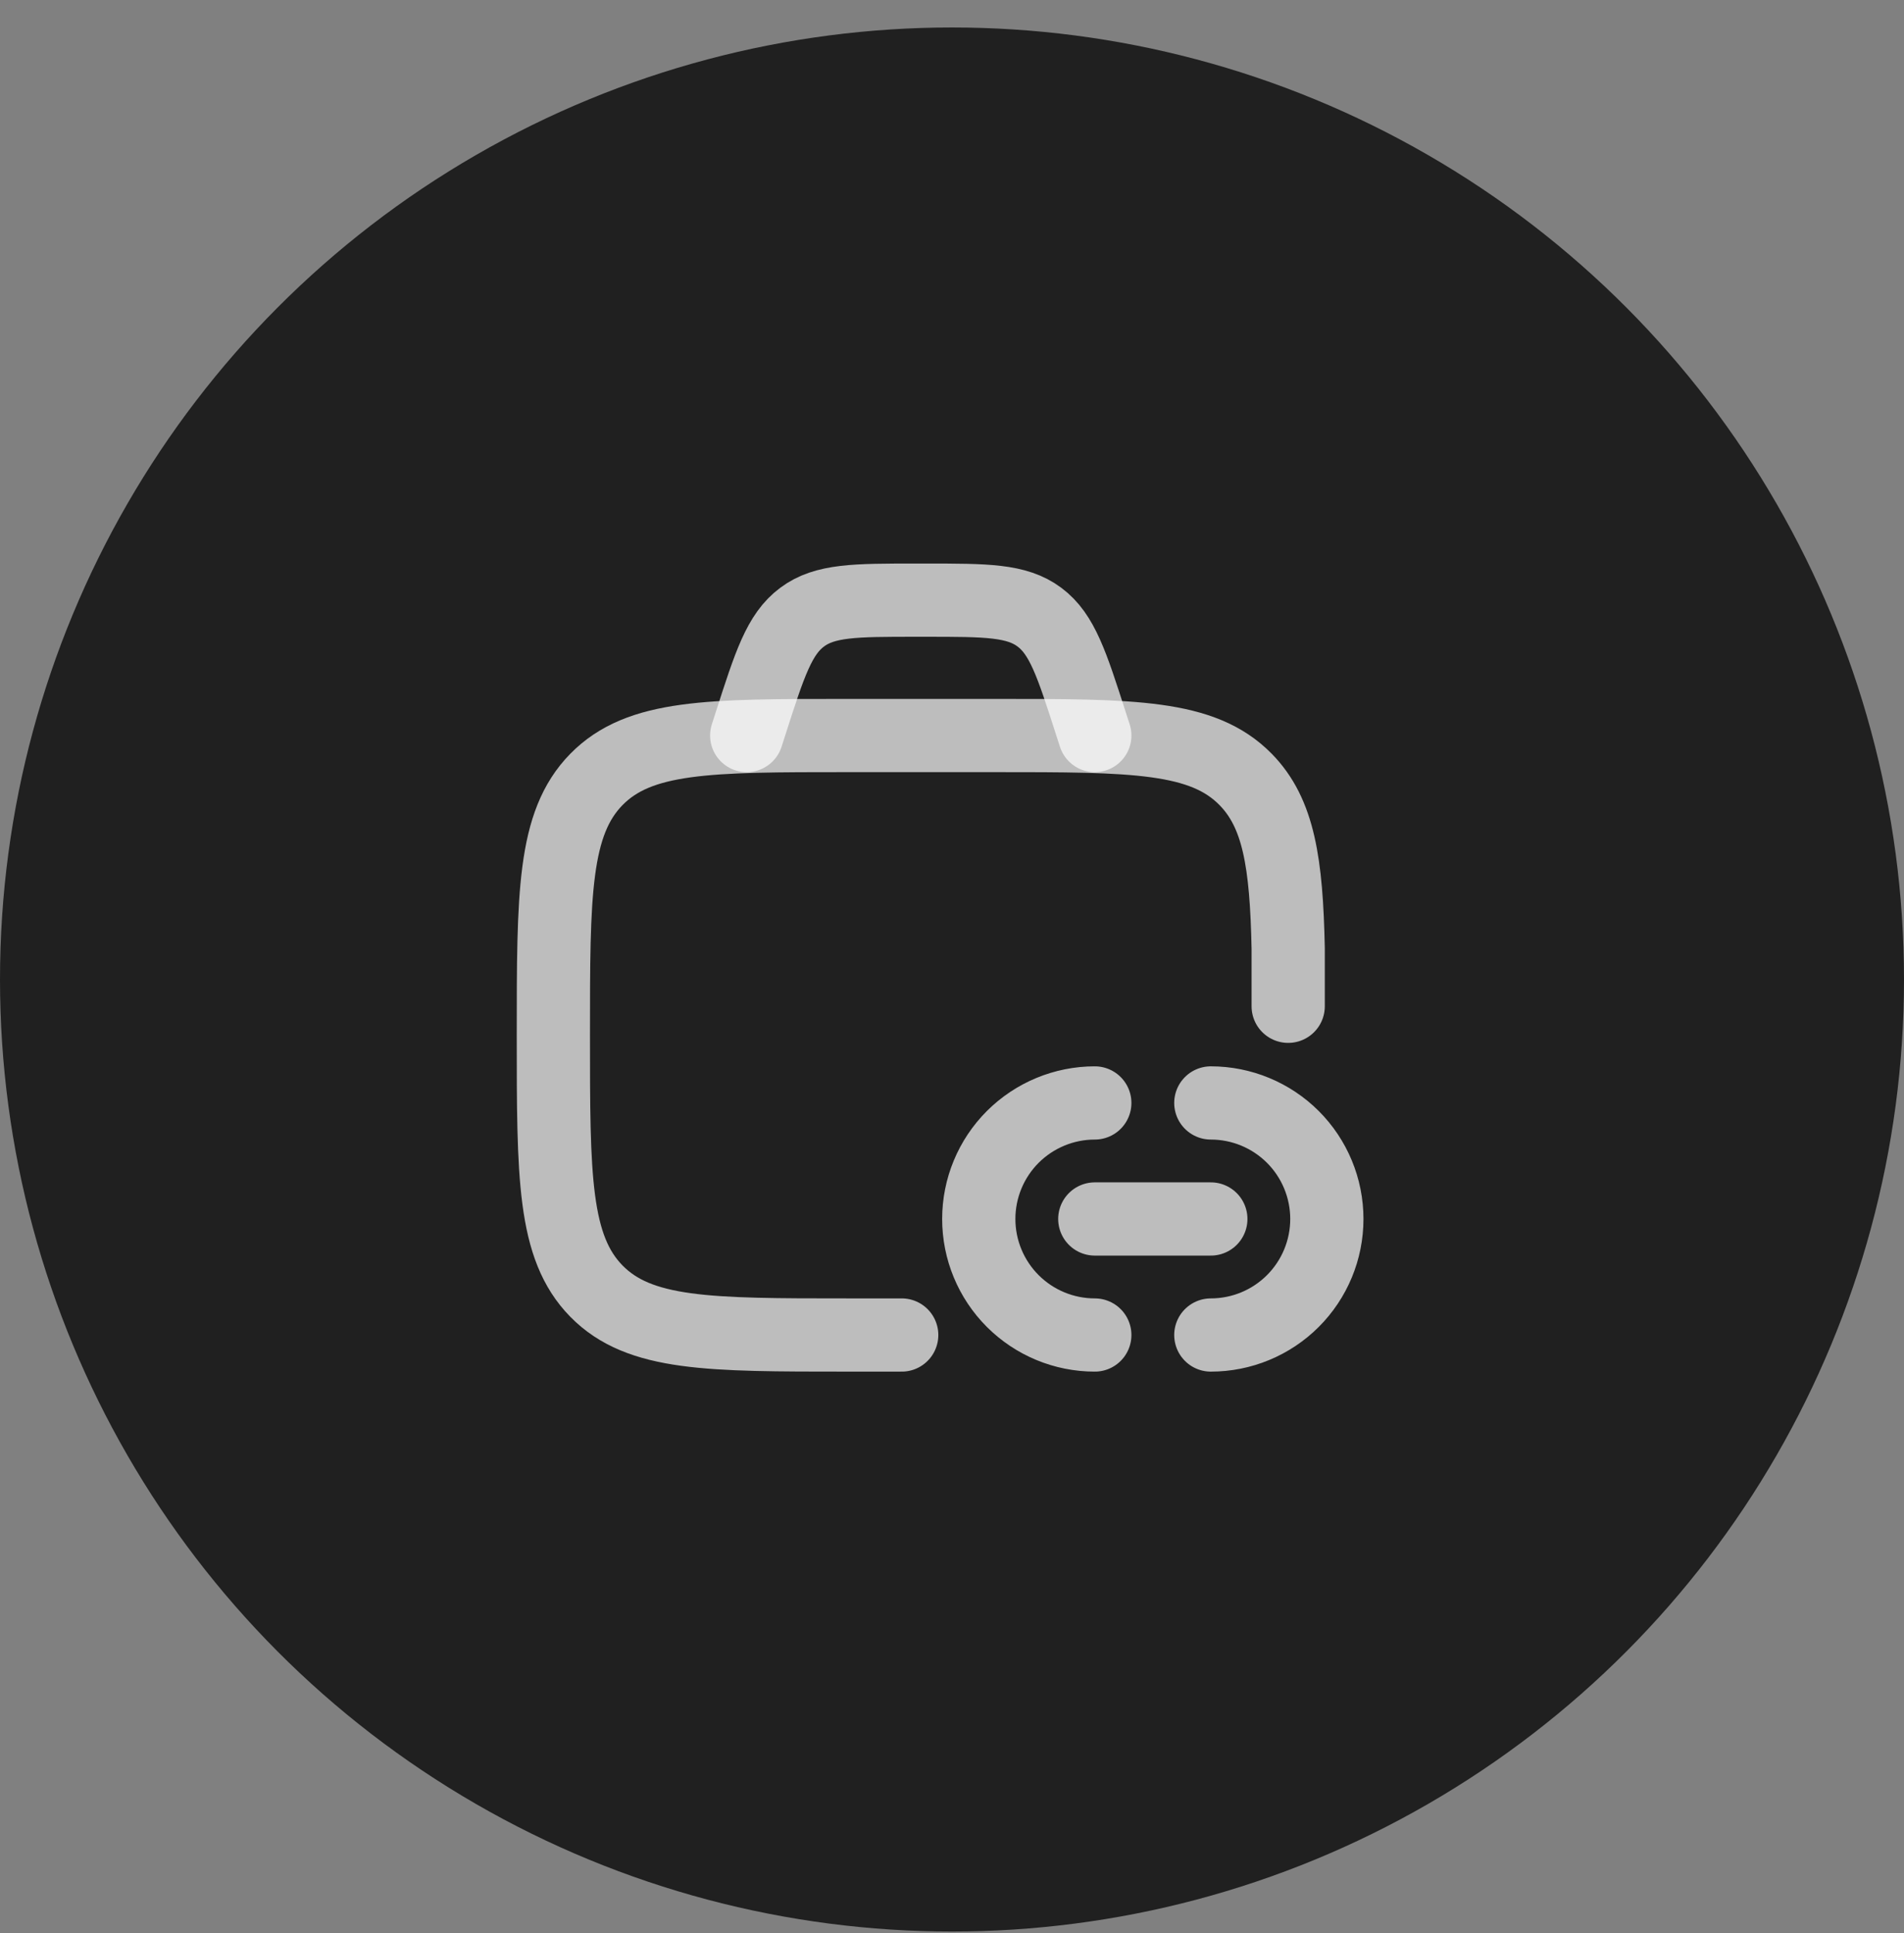 <svg width="65" height="66" viewBox="0 0 65 66" fill="none" xmlns="http://www.w3.org/2000/svg">
<rect x="0" y="0" width="65" height="66" fill="#808080" stroke="none"/>
<circle cx="32.5" cy="33.438" r="32.5" fill="#202020"/>
<path d="M30.783 45.574H28.932C24.198 45.574 21.832 45.574 20.361 44.076C18.891 42.577 18.891 40.165 18.891 35.342C18.891 30.519 18.891 28.107 20.361 26.608C21.832 25.109 24.198 25.109 28.932 25.109H33.953C38.686 25.109 41.053 25.109 42.524 26.608C43.656 27.761 43.916 29.454 43.977 32.371V34.352" stroke="white" stroke-opacity="0.7" stroke-width="2.5" stroke-linecap="round" stroke-linejoin="round"/>
<path d="M41.336 41.613H37.375M37.375 45.574C36.325 45.574 35.317 45.157 34.574 44.414C33.831 43.671 33.414 42.664 33.414 41.613C33.414 40.563 33.831 39.555 34.574 38.812C35.317 38.07 36.325 37.652 37.375 37.652M41.336 45.574C42.386 45.574 43.394 45.157 44.137 44.414C44.88 43.671 45.297 42.664 45.297 41.613C45.297 40.563 44.88 39.555 44.137 38.812C43.394 38.07 42.386 37.652 41.336 37.652M37.375 25.109L37.243 24.7C36.589 22.667 36.263 21.65 35.486 21.069C34.707 20.488 33.674 20.488 31.607 20.488H31.259C29.193 20.488 28.159 20.488 27.382 21.069C26.603 21.65 26.276 22.667 25.623 24.7L25.492 25.109" stroke="white" stroke-opacity="0.7" stroke-width="2.5" stroke-linecap="round" stroke-linejoin="round"/>
</svg>
